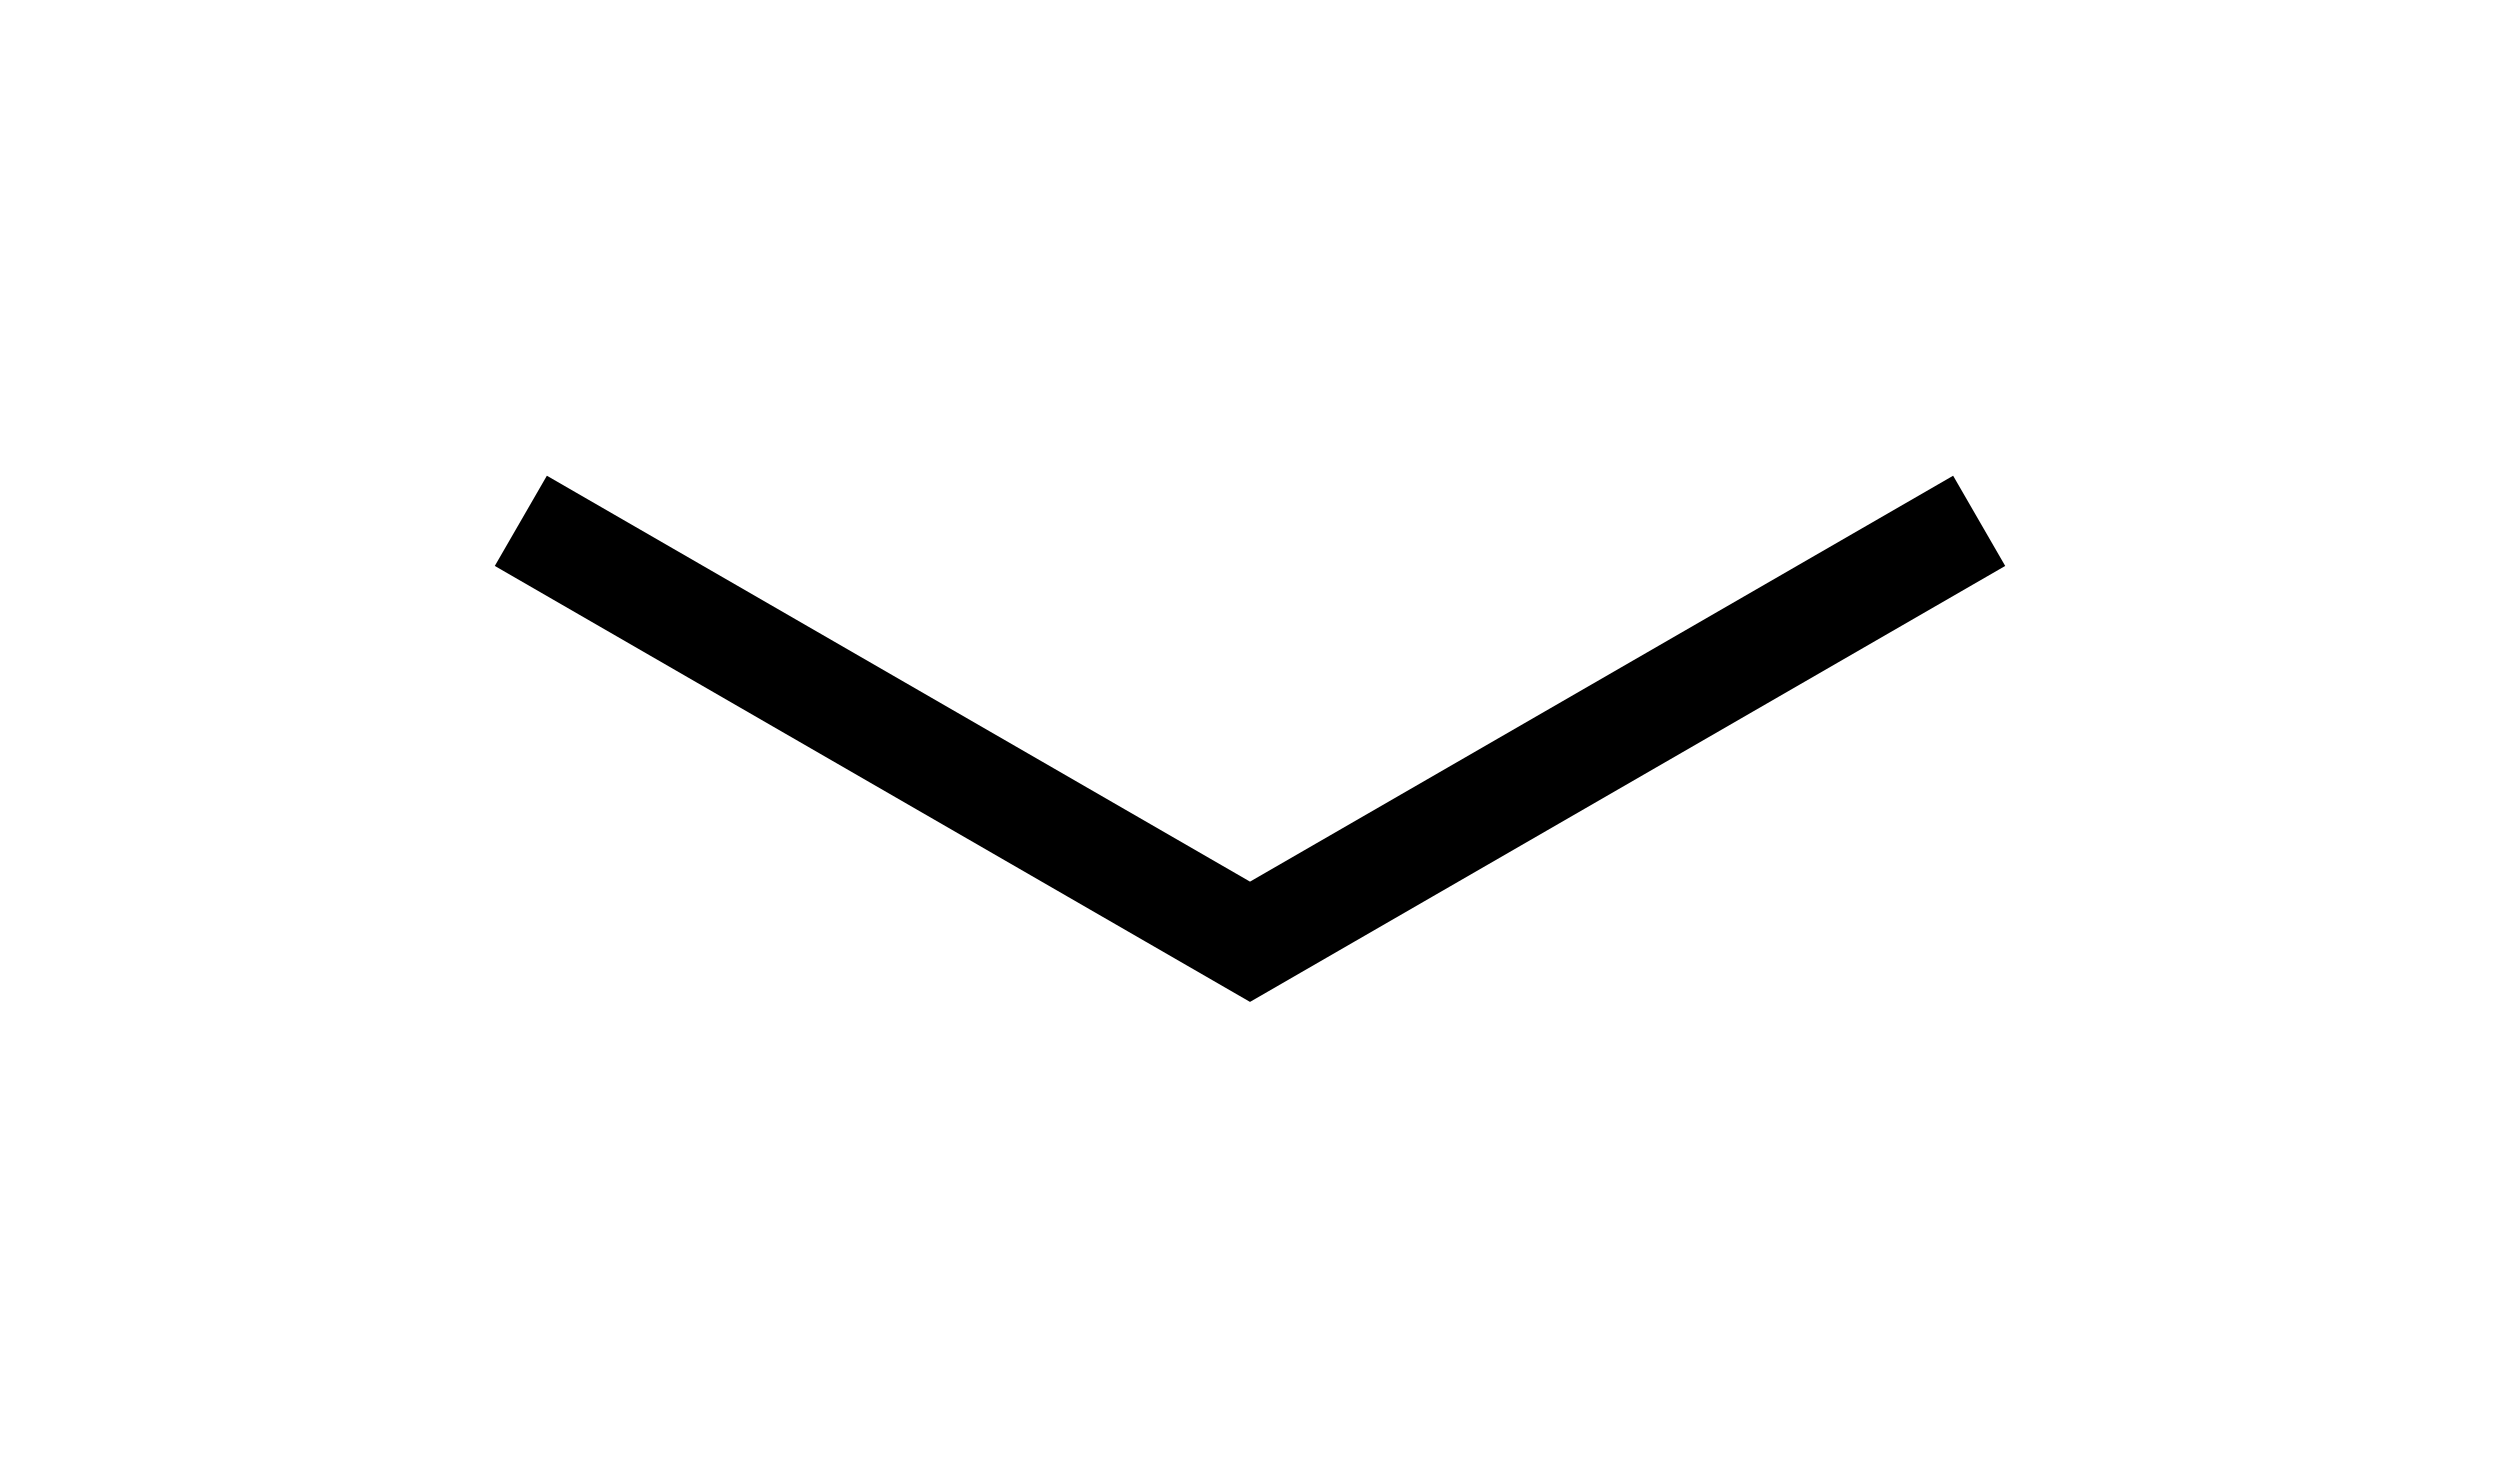 <svg width="24" height="14" viewBox="0 0 24 14" fill="none" xmlns="http://www.w3.org/2000/svg">
<g filter="url(#filter0_d_2244_14)">
<path d="M5 1L12 5.041L19 1" stroke="black"/>
</g>
<defs>
<filter id="filter0_d_2244_14" x="0.75" y="0.567" width="22.5" height="13.052" filterUnits="userSpaceOnUse" color-interpolation-filters="sRGB">
<feFlood flood-opacity="0" result="BackgroundImageFix"/>
<feColorMatrix in="SourceAlpha" type="matrix" values="0 0 0 0 0 0 0 0 0 0 0 0 0 0 0 0 0 0 127 0" result="hardAlpha"/>
<feOffset dy="4"/>
<feGaussianBlur stdDeviation="2"/>
<feComposite in2="hardAlpha" operator="out"/>
<feColorMatrix type="matrix" values="0 0 0 0 0 0 0 0 0 0 0 0 0 0 0 0 0 0 0.25 0"/>
<feBlend mode="normal" in2="BackgroundImageFix" result="effect1_dropShadow_2244_14"/>
<feBlend mode="normal" in="SourceGraphic" in2="effect1_dropShadow_2244_14" result="shape"/>
</filter>
</defs>
</svg>
